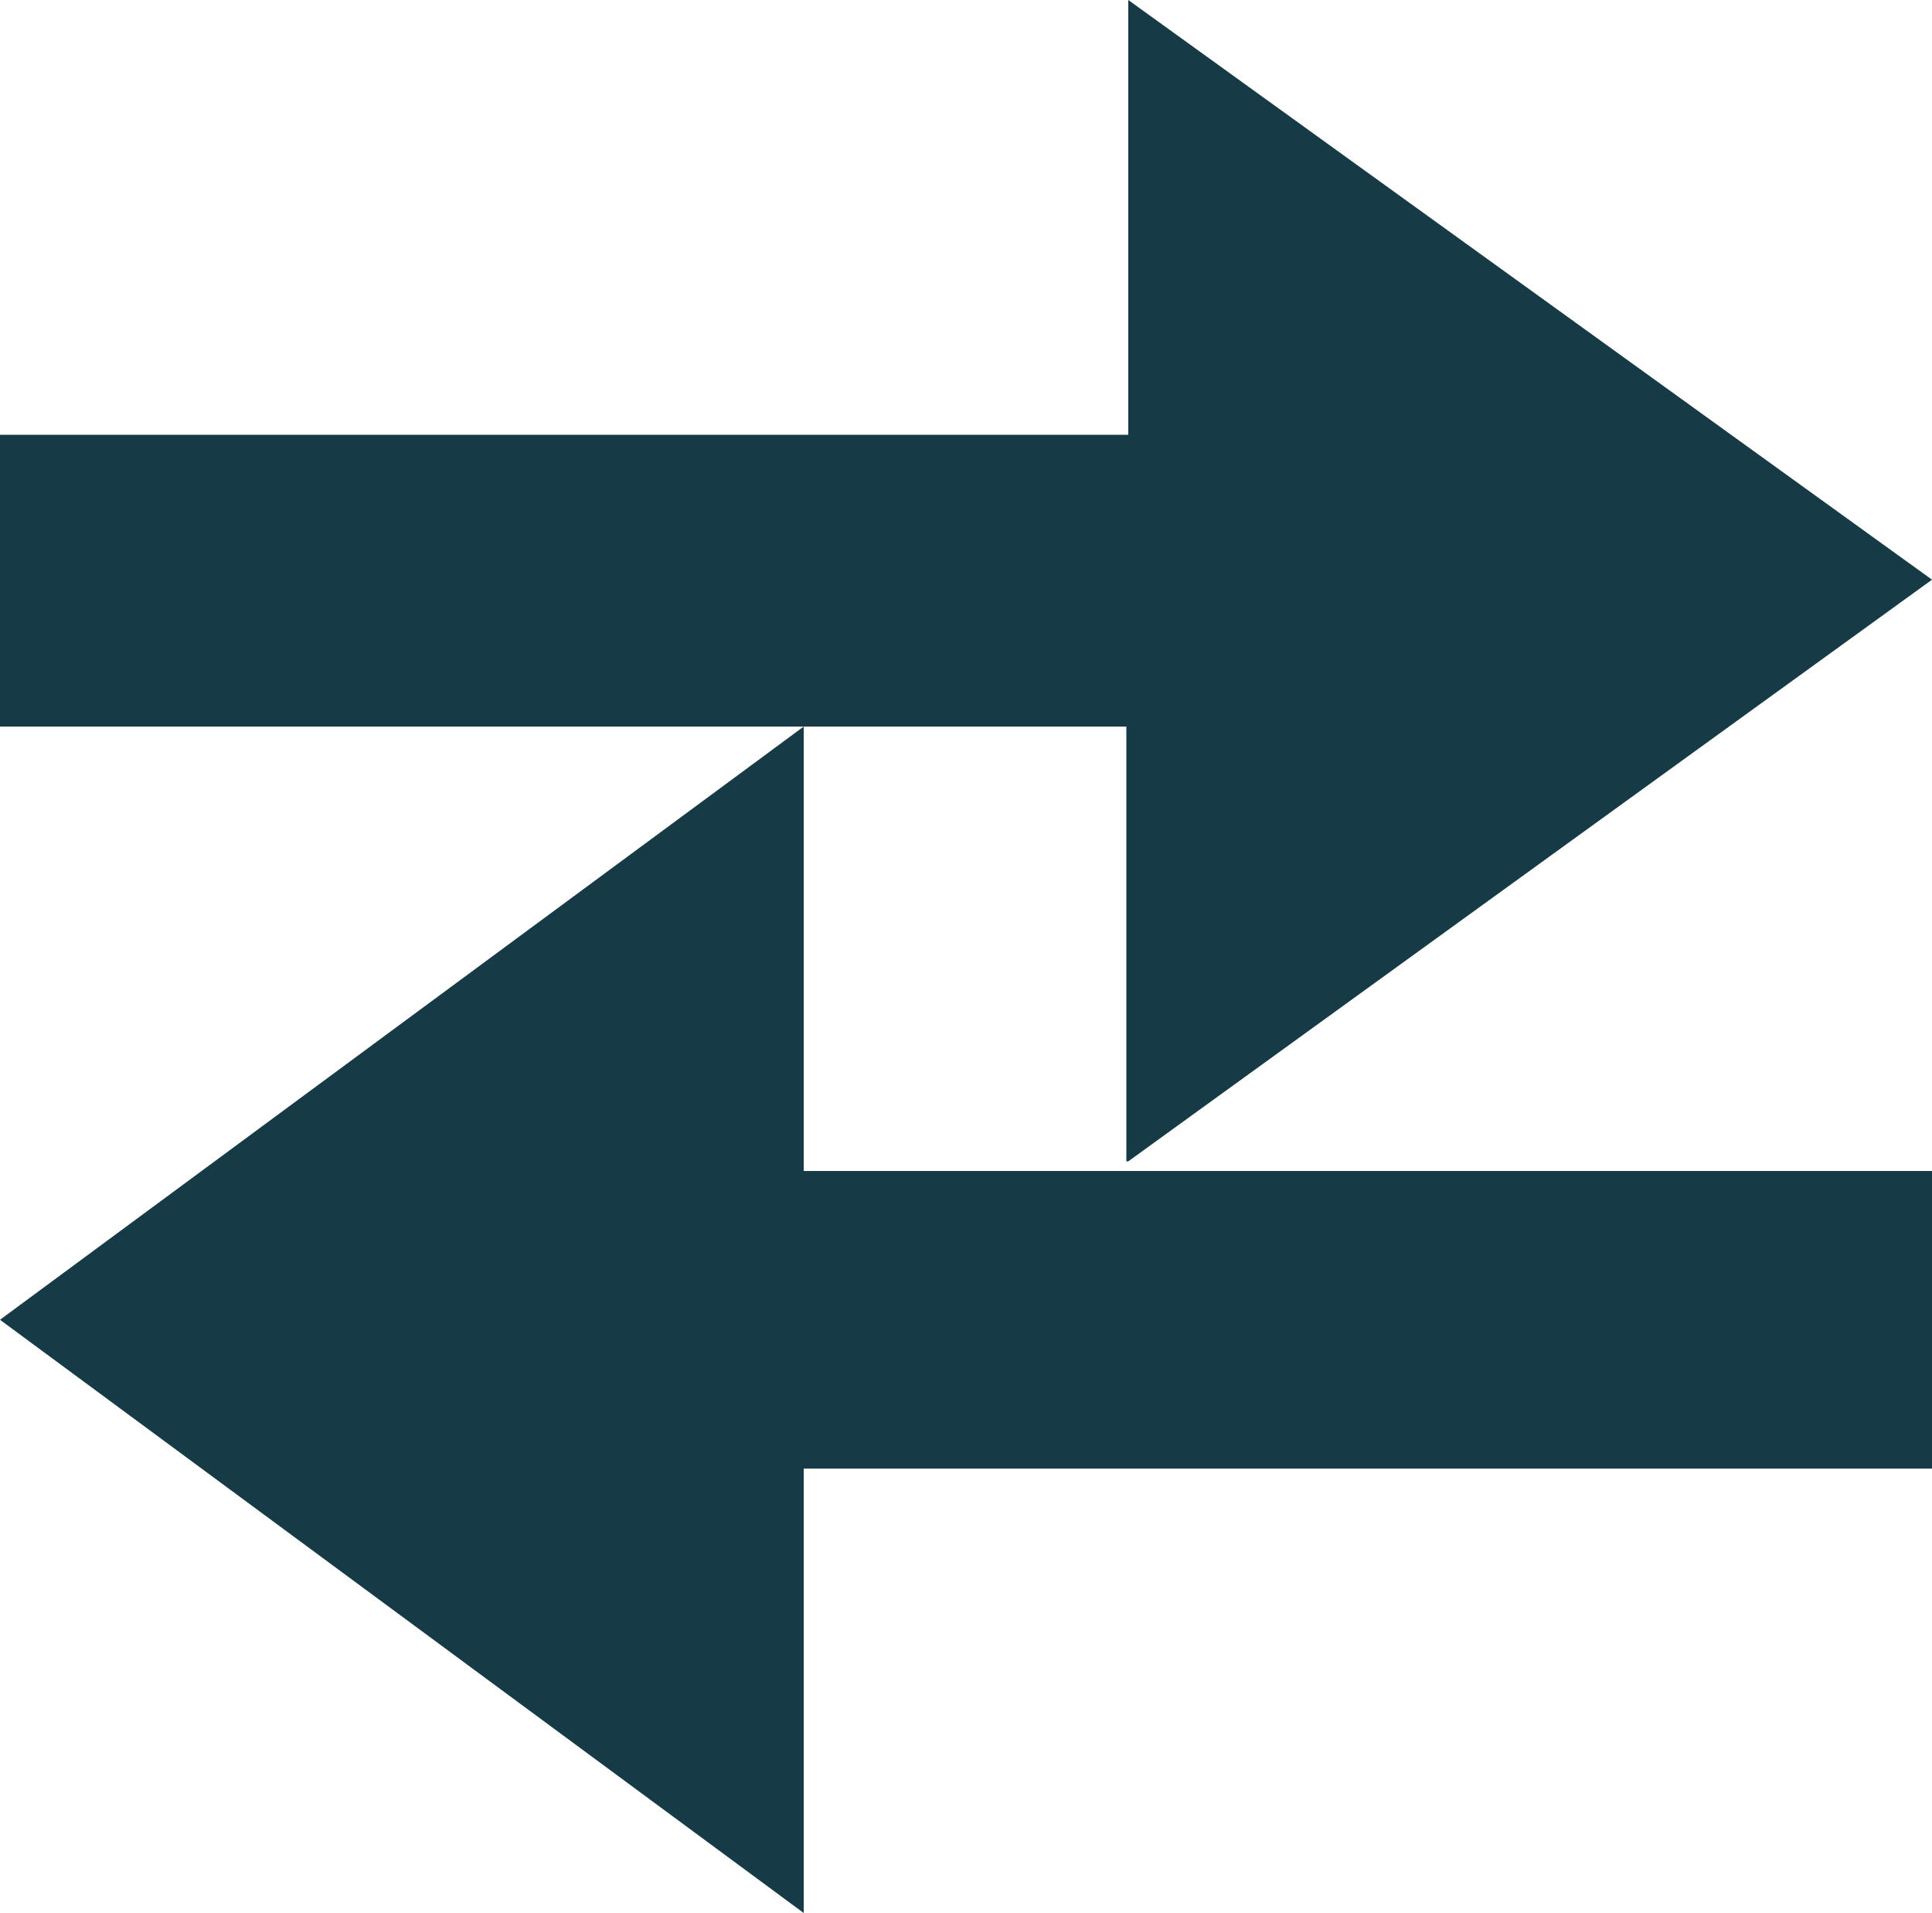 <svg enable-background="new 0 0 100 99" viewBox="0 0 100 99" xmlns="http://www.w3.org/2000/svg"><g fill="#163a46"><path d="m58.4 60.1 41.6-30.1-41.6-30v22.5h-58.4v15.1h41.6 16.7v22.5z"/><path d="m41.6 37.6-41.6 30.7 41.6 30.7v-23h58.4v-15.4h-58.4z"/></g></svg>